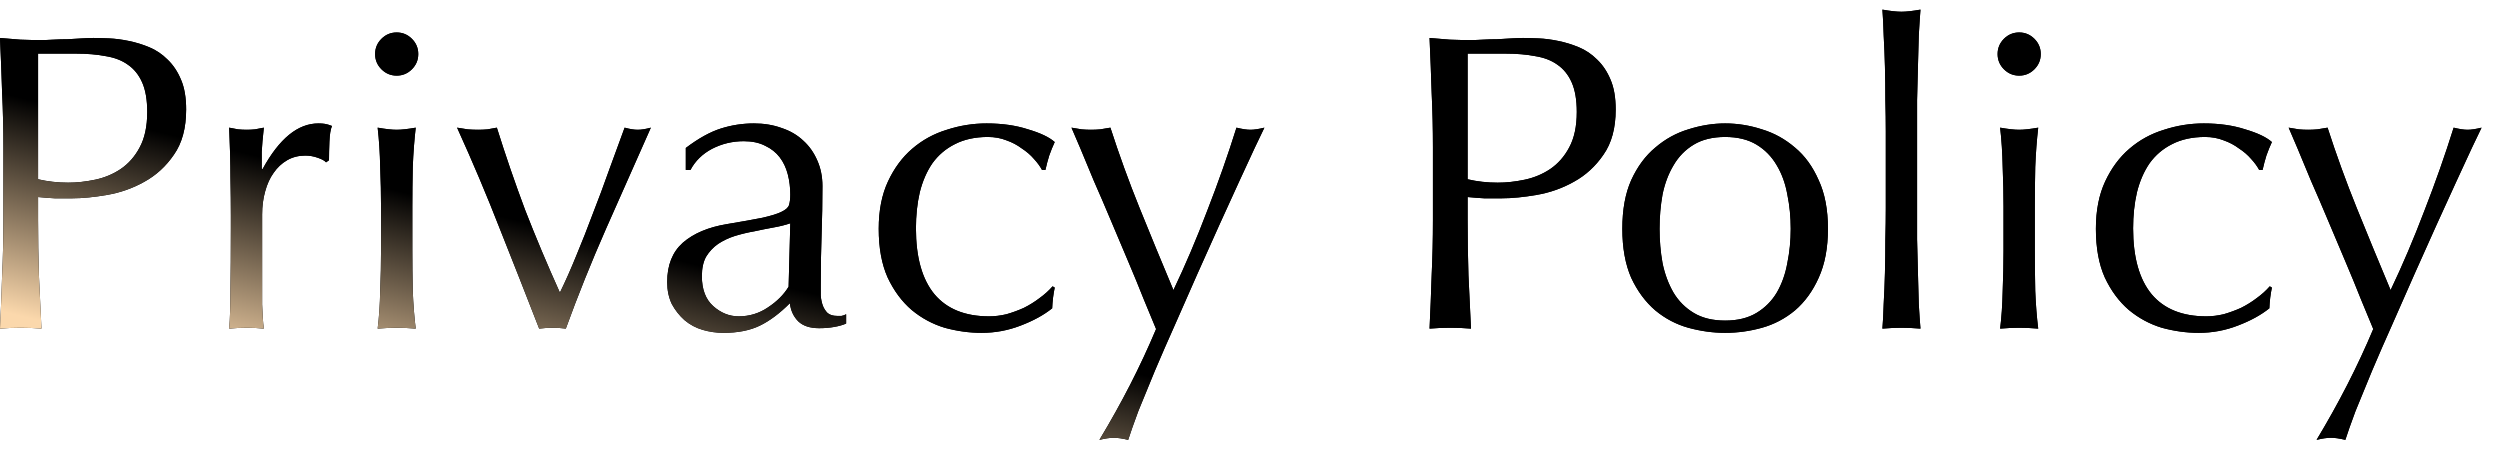 <svg width="520" height="94" viewBox="0 0 520 94" fill="none" xmlns="http://www.w3.org/2000/svg">
	<path fill-rule="evenodd" clip-rule="evenodd" d="M392.243 27.344C392.243 25.349 392.214 23.179 392.155 20.832C392.155 18.485 392.126 16.168 392.067 13.88C392.008 11.592 391.92 9.421 391.803 7.368C391.744 5.256 391.656 3.467 391.539 2C393.182 2.293 394.502 2.44 395.499 2.44C396.496 2.44 397.816 2.293 399.459 2C399.342 3.467 399.224 5.256 399.107 7.368C399.048 9.421 398.99 11.592 398.931 13.88C398.872 16.168 398.814 18.485 398.755 20.832V27.344V43.272V49.784C398.814 52.131 398.872 54.448 398.931 56.736C398.99 59.024 399.048 61.195 399.107 63.248C399.224 65.301 399.342 67.003 399.459 68.352C398.11 68.235 396.79 68.176 395.499 68.176C394.208 68.176 392.888 68.235 391.539 68.352C391.656 67.003 391.744 65.301 391.803 63.248C391.92 61.195 392.008 59.024 392.067 56.736C392.126 54.448 392.155 52.131 392.155 49.784C392.214 47.437 392.243 45.267 392.243 43.272V27.344ZM416.82 8.072C415.94 8.952 415.5 10.008 415.5 11.24C415.5 12.472 415.94 13.528 416.82 14.408C417.7 15.288 418.756 15.728 419.988 15.728C421.22 15.728 422.276 15.288 423.156 14.408C424.036 13.528 424.476 12.472 424.476 11.24C424.476 10.008 424.036 8.952 423.156 8.072C422.276 7.192 421.22 6.752 419.988 6.752C418.756 6.752 417.7 7.192 416.82 8.072ZM416.556 34.736C416.673 37.611 416.732 40.368 416.732 43.008V52.16C416.732 54.8 416.673 57.587 416.556 60.52C416.497 63.395 416.321 66.005 416.028 68.352C417.377 68.235 418.697 68.176 419.988 68.176C421.279 68.176 422.599 68.235 423.948 68.352C423.655 66.005 423.449 63.395 423.332 60.52C423.273 57.587 423.244 54.8 423.244 52.16V43.008C423.244 40.368 423.273 37.611 423.332 34.736C423.449 31.803 423.655 29.075 423.948 26.552C422.305 26.845 420.985 26.992 419.988 26.992C418.991 26.992 417.671 26.845 416.028 26.552C416.321 29.075 416.497 31.803 416.556 34.736ZM435.945 47.584C435.945 43.77 436.591 40.485 437.881 37.728C439.172 34.971 440.844 32.712 442.897 30.952C445.009 29.133 447.415 27.813 450.113 26.992C452.812 26.112 455.569 25.672 458.385 25.672C461.612 25.672 464.487 26.082 467.009 26.904C469.591 27.666 471.439 28.547 472.553 29.544C472.143 30.424 471.761 31.363 471.409 32.36C471.116 33.298 470.852 34.296 470.617 35.352H469.913C469.503 34.589 468.945 33.827 468.241 33.064C467.537 32.242 466.687 31.509 465.689 30.864C464.751 30.16 463.695 29.602 462.521 29.192C461.348 28.723 460.057 28.488 458.649 28.488C456.009 28.488 453.721 28.986 451.785 29.984C449.908 30.922 448.353 32.242 447.121 33.944C445.948 35.645 445.068 37.669 444.481 40.016C443.953 42.304 443.689 44.797 443.689 47.496C443.689 53.538 444.98 58.114 447.561 61.224C450.143 64.275 453.927 65.8 458.913 65.8C460.087 65.8 461.289 65.653 462.521 65.36C463.753 65.008 464.956 64.568 466.129 64.04C467.303 63.453 468.388 62.779 469.385 62.016C470.441 61.253 471.351 60.432 472.113 59.552L472.553 59.816C472.26 61.224 472.084 62.661 472.025 64.128C470.265 65.536 468.065 66.739 465.425 67.736C462.844 68.733 460.145 69.232 457.329 69.232C454.807 69.232 452.255 68.88 449.673 68.176C447.151 67.413 444.863 66.181 442.809 64.48C440.756 62.72 439.084 60.461 437.793 57.704C436.561 54.947 435.945 51.573 435.945 47.584ZM493.639 68.44C492.994 66.856 492.143 64.802 491.087 62.28C490.09 59.757 489.004 57.117 487.831 54.36C486.658 51.544 485.455 48.698 484.223 45.824C482.991 42.89 481.818 40.162 480.703 37.64C479.647 35.058 478.708 32.8 477.887 30.864C477.066 28.928 476.45 27.49 476.039 26.552C476.802 26.669 477.506 26.786 478.151 26.904C478.796 26.962 479.442 26.992 480.087 26.992C480.732 26.992 481.378 26.962 482.023 26.904C482.668 26.786 483.372 26.669 484.135 26.552C485.954 32.184 487.978 37.757 490.207 43.272C492.436 48.786 494.783 54.477 497.247 60.344C499.711 55.181 502.058 49.666 504.287 43.8C506.575 37.933 508.599 32.184 510.359 26.552C511.532 26.845 512.5 26.992 513.263 26.992C514.026 26.992 514.994 26.845 516.167 26.552C515.756 27.373 515.082 28.781 514.143 30.776C513.263 32.712 512.178 35.058 510.887 37.816C509.655 40.514 508.276 43.536 506.751 46.88C505.284 50.165 503.759 53.568 502.175 57.088L497.599 67.472C496.074 70.874 494.666 74.101 493.375 77.152C492.084 80.261 490.94 83.048 489.943 85.512C489.004 88.034 488.3 90.029 487.831 91.496C486.658 91.202 485.66 91.056 484.839 91.056C484.018 91.056 483.02 91.202 481.847 91.496C486.482 83.81 490.412 76.125 493.639 68.44ZM345.805 54.712C345.395 52.424 345.189 50.048 345.189 47.584C345.189 45.12 345.395 42.744 345.805 40.456C346.275 38.168 347.037 36.144 348.093 34.384C349.149 32.565 350.557 31.128 352.317 30.072C354.077 29.016 356.248 28.488 358.829 28.488C361.411 28.488 363.581 29.016 365.341 30.072C367.101 31.128 368.509 32.565 369.565 34.384C370.621 36.144 371.355 38.168 371.765 40.456C372.235 42.744 372.469 45.12 372.469 47.584C372.469 50.048 372.235 52.424 371.765 54.712C371.355 57 370.621 59.053 369.565 60.872C368.509 62.632 367.101 64.04 365.341 65.096C363.581 66.152 361.411 66.68 358.829 66.68C356.248 66.68 354.077 66.152 352.317 65.096C350.557 64.04 349.149 62.632 348.093 60.872C347.037 59.053 346.275 57 345.805 54.712ZM339.293 37.464C338.061 40.221 337.445 43.594 337.445 47.584C337.445 51.573 338.061 54.976 339.293 57.792C340.584 60.549 342.256 62.808 344.309 64.568C346.363 66.269 348.651 67.472 351.173 68.176C353.755 68.88 356.307 69.232 358.829 69.232C361.411 69.232 363.963 68.88 366.485 68.176C369.008 67.472 371.296 66.269 373.349 64.568C375.403 62.808 377.045 60.549 378.277 57.792C379.568 54.976 380.213 51.573 380.213 47.584C380.213 43.594 379.568 40.221 378.277 37.464C377.045 34.648 375.403 32.389 373.349 30.688C371.296 28.928 369.008 27.666 366.485 26.904C363.963 26.082 361.411 25.672 358.829 25.672C356.307 25.672 353.755 26.082 351.173 26.904C348.651 27.666 346.363 28.928 344.309 30.688C342.256 32.389 340.584 34.648 339.293 37.464ZM305.264 37.288C307.258 37.757 309.341 37.992 311.512 37.992C313.33 37.992 315.208 37.786 317.144 37.376C319.08 36.965 320.84 36.231 322.424 35.175C324.066 34.061 325.386 32.565 326.384 30.688C327.44 28.752 327.968 26.288 327.968 23.296C327.968 20.773 327.616 18.72 326.912 17.136C326.208 15.552 325.21 14.319 323.92 13.44C322.688 12.559 321.162 11.973 319.344 11.68C317.525 11.328 315.472 11.152 313.184 11.152H305.264V37.288ZM298.048 30.688C298.048 26.816 297.96 23.032 297.784 19.335C297.666 15.581 297.52 11.768 297.344 7.896L301.568 8.248C303.034 8.306 304.472 8.336 305.88 8.336C306.584 8.336 307.434 8.306 308.432 8.248C309.429 8.189 310.426 8.16 311.424 8.16C312.48 8.101 313.477 8.042 314.416 7.984C315.354 7.925 316.146 7.896 316.792 7.896C317.672 7.896 318.757 7.925 320.048 7.984C321.338 8.042 322.688 8.218 324.096 8.512C325.562 8.805 327 9.245 328.408 9.832C329.816 10.418 331.077 11.269 332.192 12.383C333.365 13.498 334.304 14.906 335.008 16.608C335.712 18.25 336.064 20.303 336.064 22.767C336.064 26.64 335.213 29.778 333.512 32.184C331.869 34.589 329.816 36.466 327.352 37.816C324.946 39.165 322.365 40.074 319.608 40.544C316.909 41.013 314.504 41.248 312.392 41.248H308.696C307.581 41.189 306.437 41.101 305.264 40.983V45.824C305.264 49.696 305.322 53.509 305.44 57.264C305.616 61.018 305.792 64.714 305.968 68.352C304.618 68.234 303.181 68.175 301.656 68.175C300.13 68.175 298.693 68.234 297.344 68.352C297.52 64.714 297.666 61.018 297.784 57.264C297.96 53.509 298.048 49.696 298.048 45.824V30.688ZM237.915 62.28C238.971 64.802 239.822 66.856 240.467 68.44C237.241 76.125 233.31 83.81 228.675 91.496C229.849 91.202 230.846 91.056 231.667 91.056C232.489 91.056 233.486 91.202 234.659 91.496C235.129 90.029 235.833 88.034 236.771 85.512C237.769 83.048 238.913 80.261 240.203 77.152C241.494 74.101 242.902 70.874 244.427 67.472L249.003 57.088C250.587 53.568 252.113 50.165 253.579 46.88C255.105 43.536 256.483 40.514 257.715 37.816C259.006 35.058 260.091 32.712 260.971 30.776C261.91 28.781 262.585 27.373 262.995 26.552C261.822 26.845 260.854 26.992 260.091 26.992C259.329 26.992 258.361 26.845 257.187 26.552C255.427 32.184 253.403 37.933 251.115 43.8C248.886 49.666 246.539 55.181 244.075 60.344C241.611 54.477 239.265 48.786 237.035 43.272C234.806 37.757 232.782 32.184 230.963 26.552C230.201 26.669 229.497 26.786 228.851 26.904C228.206 26.962 227.561 26.992 226.915 26.992C226.27 26.992 225.625 26.962 224.979 26.904C224.334 26.786 223.63 26.669 222.867 26.552C223.278 27.49 223.894 28.928 224.715 30.864C225.537 32.8 226.475 35.058 227.531 37.64C228.646 40.162 229.819 42.89 231.051 45.824C232.283 48.698 233.486 51.544 234.659 54.36C235.833 57.117 236.918 59.757 237.915 62.28ZM182.773 47.584C182.773 43.77 183.419 40.485 184.709 37.728C186 34.971 187.672 32.712 189.725 30.952C191.837 29.133 194.243 27.813 196.941 26.992C199.64 26.112 202.397 25.672 205.213 25.672C208.44 25.672 211.315 26.082 213.837 26.904C216.419 27.666 218.267 28.547 219.381 29.544C218.971 30.424 218.589 31.363 218.237 32.36C217.944 33.298 217.68 34.296 217.445 35.352H216.741C216.331 34.589 215.773 33.827 215.069 33.064C214.365 32.242 213.515 31.509 212.517 30.864C211.579 30.16 210.523 29.602 209.349 29.192C208.176 28.723 206.885 28.488 205.477 28.488C202.837 28.488 200.549 28.986 198.613 29.984C196.736 30.922 195.181 32.242 193.949 33.944C192.776 35.645 191.896 37.669 191.309 40.016C190.781 42.304 190.517 44.797 190.517 47.496C190.517 53.538 191.808 58.114 194.389 61.224C196.971 64.275 200.755 65.8 205.741 65.8C206.915 65.8 208.117 65.653 209.349 65.36C210.581 65.008 211.784 64.568 212.957 64.04C214.131 63.453 215.216 62.779 216.213 62.016C217.269 61.253 218.179 60.432 218.941 59.552L219.381 59.816C219.088 61.224 218.912 62.661 218.853 64.128C217.093 65.536 214.893 66.739 212.253 67.736C209.672 68.733 206.973 69.232 204.157 69.232C201.635 69.232 199.083 68.88 196.501 68.176C193.979 67.413 191.691 66.181 189.637 64.48C187.584 62.72 185.912 60.461 184.621 57.704C183.389 54.947 182.773 51.573 182.773 47.584ZM160.861 47.32C162.211 47.085 163.384 46.792 164.381 46.44L164.029 59.64C163.032 61.282 161.595 62.72 159.717 63.952C157.899 65.184 155.875 65.8 153.645 65.8C151.709 65.8 149.949 65.096 148.365 63.688C146.781 62.28 145.989 60.197 145.989 57.44C145.989 55.797 146.283 54.448 146.869 53.392C147.515 52.336 148.336 51.456 149.333 50.752C150.389 50.048 151.563 49.49 152.853 49.08C154.203 48.669 155.552 48.346 156.901 48.112C158.251 47.819 159.571 47.554 160.861 47.32ZM149.949 26.728C147.72 27.432 145.285 28.781 142.645 30.776V35.352H143.613C144.611 33.474 146.107 32.008 148.101 30.952C150.155 29.896 152.355 29.368 154.701 29.368C156.461 29.368 157.957 29.691 159.189 30.336C160.421 30.922 161.419 31.715 162.181 32.712C162.944 33.709 163.501 34.883 163.853 36.232C164.205 37.581 164.381 38.989 164.381 40.456C164.381 41.336 164.293 42.069 164.117 42.656C163.941 43.184 163.413 43.653 162.533 44.064C161.712 44.474 160.392 44.885 158.573 45.296C156.813 45.648 154.349 46.088 151.181 46.616C147.309 47.261 144.259 48.552 142.029 50.488C139.859 52.424 138.773 55.152 138.773 58.672C138.773 60.373 139.096 61.898 139.741 63.248C140.445 64.538 141.325 65.653 142.381 66.592C143.496 67.531 144.757 68.205 146.165 68.616C147.573 69.026 149.011 69.232 150.477 69.232C153.469 69.232 155.992 68.733 158.045 67.736C160.099 66.739 162.181 65.184 164.293 63.072C164.469 64.597 165.056 65.859 166.053 66.856C167.051 67.794 168.488 68.264 170.365 68.264C171.539 68.264 172.595 68.176 173.533 68C174.531 67.824 175.352 67.589 175.997 67.296V65.36C175.704 65.536 175.381 65.653 175.029 65.712H174.149C173.269 65.712 172.595 65.507 172.125 65.096C171.715 64.685 171.392 64.186 171.157 63.6C170.923 62.955 170.776 62.251 170.717 61.488V59.2C170.717 55.504 170.776 52.013 170.893 48.728C171.011 45.384 171.069 42.04 171.069 38.696C171.069 36.76 170.717 35 170.013 33.416C169.309 31.773 168.341 30.395 167.109 29.28C165.877 28.107 164.381 27.227 162.621 26.64C160.861 25.994 158.925 25.672 156.813 25.672C154.467 25.672 152.179 26.024 149.949 26.728ZM112.146 68.352C109.448 61.429 106.72 54.506 103.962 47.584C101.264 40.661 98.301 33.65 95.074 26.552C95.837 26.669 96.57 26.786 97.274 26.904C97.978 26.962 98.712 26.992 99.474 26.992C100.12 26.992 100.765 26.962 101.41 26.904L103.346 26.552C105.165 32.36 107.13 38.08 109.242 43.712C111.413 49.285 113.818 55.005 116.458 60.872C117.632 58.466 118.776 55.885 119.89 53.128C121.064 50.312 122.208 47.408 123.322 44.416C124.496 41.424 125.61 38.432 126.666 35.44C127.781 32.389 128.866 29.426 129.922 26.552C130.978 26.845 131.888 26.992 132.65 26.992C133.413 26.992 134.322 26.845 135.378 26.552C132.21 33.65 129.101 40.661 126.05 47.584C123 54.506 120.213 61.429 117.69 68.352C116.81 68.234 115.901 68.176 114.962 68.176C114.024 68.176 113.085 68.234 112.146 68.352ZM79.343 8.072C78.463 8.952 78.023 10.008 78.023 11.24C78.023 12.472 78.463 13.528 79.343 14.408C80.223 15.288 81.279 15.728 82.511 15.728C83.743 15.728 84.799 15.288 85.679 14.408C86.559 13.528 86.999 12.472 86.999 11.24C86.999 10.008 86.559 8.952 85.679 8.072C84.799 7.192 83.743 6.752 82.511 6.752C81.279 6.752 80.223 7.192 79.343 8.072ZM79.079 34.736C79.197 37.611 79.255 40.368 79.255 43.008V52.16C79.255 54.8 79.197 57.587 79.079 60.52C79.021 63.395 78.845 66.005 78.551 68.352C79.901 68.235 81.221 68.176 82.511 68.176C83.802 68.176 85.122 68.235 86.471 68.352C86.178 66.005 85.973 63.395 85.855 60.52C85.797 57.587 85.767 54.8 85.767 52.16V43.008C85.767 40.368 85.797 37.611 85.855 34.736C85.973 31.803 86.178 29.075 86.471 26.552C84.829 26.845 83.509 26.992 82.511 26.992C81.514 26.992 80.194 26.845 78.551 26.552C78.845 29.075 79.021 31.803 79.079 34.736ZM67.816 33.768C67.523 33.416 66.936 33.093 66.056 32.8C65.235 32.507 64.384 32.36 63.504 32.36C62.096 32.36 60.835 32.682 59.72 33.328C58.605 33.973 57.667 34.853 56.904 35.968C56.141 37.024 55.555 38.315 55.144 39.84C54.733 41.306 54.528 42.891 54.528 44.592V54.272V63.336C54.587 65.389 54.704 67.061 54.88 68.352C53.707 68.234 52.533 68.176 51.36 68.176C50.069 68.176 48.837 68.234 47.664 68.352C47.84 66.357 47.928 63.658 47.928 60.256C47.987 56.794 48.016 52.571 48.016 47.584V44.768C48.016 42.48 47.987 39.84 47.928 36.848C47.928 33.856 47.84 30.424 47.664 26.552C48.309 26.669 48.925 26.787 49.512 26.904C50.099 26.962 50.715 26.992 51.36 26.992C51.888 26.992 52.445 26.962 53.032 26.904C53.619 26.787 54.235 26.669 54.88 26.552C54.645 28.664 54.499 30.336 54.44 31.568V35.088L54.616 35.176C58.077 28.84 61.949 25.672 66.232 25.672C66.76 25.672 67.2 25.701 67.552 25.76C67.963 25.819 68.461 25.965 69.048 26.2C68.755 26.904 68.579 27.989 68.52 29.456C68.461 30.864 68.432 32.154 68.432 33.328L67.816 33.768ZM14.168 37.992C11.997 37.992 9.915 37.757 7.92 37.288V11.152H15.84C18.128 11.152 20.181 11.328 22 11.68C23.819 11.973 25.344 12.559 26.576 13.44C27.867 14.319 28.864 15.552 29.568 17.136C30.272 18.72 30.624 20.773 30.624 23.296C30.624 26.288 30.096 28.752 29.04 30.688C28.043 32.565 26.723 34.061 25.08 35.175C23.496 36.231 21.736 36.965 19.8 37.376C17.864 37.786 15.987 37.992 14.168 37.992ZM0.44 19.335C0.616 23.032 0.704 26.816 0.704 30.688V45.824C0.704 49.696 0.616 53.509 0.44 57.264C0.323 61.018 0.176 64.714 0 68.352C1.349 68.234 2.787 68.175 4.312 68.175C5.837 68.175 7.275 68.234 8.624 68.352C8.448 64.714 8.272 61.018 8.096 57.264C7.979 53.509 7.92 49.696 7.92 45.824V40.983C9.093 41.101 10.237 41.189 11.352 41.248H15.048C17.16 41.248 19.565 41.013 22.264 40.544C25.021 40.074 27.603 39.165 30.008 37.816C32.472 36.466 34.525 34.589 36.168 32.184C37.869 29.778 38.72 26.64 38.72 22.767C38.72 20.303 38.368 18.25 37.664 16.608C36.96 14.906 36.021 13.498 34.848 12.383C33.733 11.269 32.472 10.418 31.064 9.832C29.656 9.245 28.219 8.805 26.752 8.512C25.344 8.218 23.995 8.042 22.704 7.984C21.413 7.925 20.328 7.896 19.448 7.896C18.803 7.896 18.011 7.925 17.072 7.984C16.133 8.042 15.136 8.101 14.08 8.16C13.083 8.16 12.085 8.189 11.088 8.248C10.091 8.306 9.24 8.336 8.536 8.336C7.128 8.336 5.691 8.306 4.224 8.248L0 7.896C0.176 11.768 0.323 15.581 0.44 19.335Z" fill="black"/>
	<path fill-rule="evenodd" clip-rule="evenodd" d="M392.243 27.344C392.243 25.349 392.214 23.179 392.155 20.832C392.155 18.485 392.126 16.168 392.067 13.88C392.008 11.592 391.92 9.421 391.803 7.368C391.744 5.256 391.656 3.467 391.539 2C393.182 2.293 394.502 2.44 395.499 2.44C396.496 2.44 397.816 2.293 399.459 2C399.342 3.467 399.224 5.256 399.107 7.368C399.048 9.421 398.99 11.592 398.931 13.88C398.872 16.168 398.814 18.485 398.755 20.832V27.344V43.272V49.784C398.814 52.131 398.872 54.448 398.931 56.736C398.99 59.024 399.048 61.195 399.107 63.248C399.224 65.301 399.342 67.003 399.459 68.352C398.11 68.235 396.79 68.176 395.499 68.176C394.208 68.176 392.888 68.235 391.539 68.352C391.656 67.003 391.744 65.301 391.803 63.248C391.92 61.195 392.008 59.024 392.067 56.736C392.126 54.448 392.155 52.131 392.155 49.784C392.214 47.437 392.243 45.267 392.243 43.272V27.344ZM416.82 8.072C415.94 8.952 415.5 10.008 415.5 11.24C415.5 12.472 415.94 13.528 416.82 14.408C417.7 15.288 418.756 15.728 419.988 15.728C421.22 15.728 422.276 15.288 423.156 14.408C424.036 13.528 424.476 12.472 424.476 11.24C424.476 10.008 424.036 8.952 423.156 8.072C422.276 7.192 421.22 6.752 419.988 6.752C418.756 6.752 417.7 7.192 416.82 8.072ZM416.556 34.736C416.673 37.611 416.732 40.368 416.732 43.008V52.16C416.732 54.8 416.673 57.587 416.556 60.52C416.497 63.395 416.321 66.005 416.028 68.352C417.377 68.235 418.697 68.176 419.988 68.176C421.279 68.176 422.599 68.235 423.948 68.352C423.655 66.005 423.449 63.395 423.332 60.52C423.273 57.587 423.244 54.8 423.244 52.16V43.008C423.244 40.368 423.273 37.611 423.332 34.736C423.449 31.803 423.655 29.075 423.948 26.552C422.305 26.845 420.985 26.992 419.988 26.992C418.991 26.992 417.671 26.845 416.028 26.552C416.321 29.075 416.497 31.803 416.556 34.736ZM435.945 47.584C435.945 43.77 436.591 40.485 437.881 37.728C439.172 34.971 440.844 32.712 442.897 30.952C445.009 29.133 447.415 27.813 450.113 26.992C452.812 26.112 455.569 25.672 458.385 25.672C461.612 25.672 464.487 26.082 467.009 26.904C469.591 27.666 471.439 28.547 472.553 29.544C472.143 30.424 471.761 31.363 471.409 32.36C471.116 33.298 470.852 34.296 470.617 35.352H469.913C469.503 34.589 468.945 33.827 468.241 33.064C467.537 32.242 466.687 31.509 465.689 30.864C464.751 30.16 463.695 29.602 462.521 29.192C461.348 28.723 460.057 28.488 458.649 28.488C456.009 28.488 453.721 28.986 451.785 29.984C449.908 30.922 448.353 32.242 447.121 33.944C445.948 35.645 445.068 37.669 444.481 40.016C443.953 42.304 443.689 44.797 443.689 47.496C443.689 53.538 444.98 58.114 447.561 61.224C450.143 64.275 453.927 65.8 458.913 65.8C460.087 65.8 461.289 65.653 462.521 65.36C463.753 65.008 464.956 64.568 466.129 64.04C467.303 63.453 468.388 62.779 469.385 62.016C470.441 61.253 471.351 60.432 472.113 59.552L472.553 59.816C472.26 61.224 472.084 62.661 472.025 64.128C470.265 65.536 468.065 66.739 465.425 67.736C462.844 68.733 460.145 69.232 457.329 69.232C454.807 69.232 452.255 68.88 449.673 68.176C447.151 67.413 444.863 66.181 442.809 64.48C440.756 62.72 439.084 60.461 437.793 57.704C436.561 54.947 435.945 51.573 435.945 47.584ZM493.639 68.44C492.994 66.856 492.143 64.802 491.087 62.28C490.09 59.757 489.004 57.117 487.831 54.36C486.658 51.544 485.455 48.698 484.223 45.824C482.991 42.89 481.818 40.162 480.703 37.64C479.647 35.058 478.708 32.8 477.887 30.864C477.066 28.928 476.45 27.49 476.039 26.552C476.802 26.669 477.506 26.786 478.151 26.904C478.796 26.962 479.442 26.992 480.087 26.992C480.732 26.992 481.378 26.962 482.023 26.904C482.668 26.786 483.372 26.669 484.135 26.552C485.954 32.184 487.978 37.757 490.207 43.272C492.436 48.786 494.783 54.477 497.247 60.344C499.711 55.181 502.058 49.666 504.287 43.8C506.575 37.933 508.599 32.184 510.359 26.552C511.532 26.845 512.5 26.992 513.263 26.992C514.026 26.992 514.994 26.845 516.167 26.552C515.756 27.373 515.082 28.781 514.143 30.776C513.263 32.712 512.178 35.058 510.887 37.816C509.655 40.514 508.276 43.536 506.751 46.88C505.284 50.165 503.759 53.568 502.175 57.088L497.599 67.472C496.074 70.874 494.666 74.101 493.375 77.152C492.084 80.261 490.94 83.048 489.943 85.512C489.004 88.034 488.3 90.029 487.831 91.496C486.658 91.202 485.66 91.056 484.839 91.056C484.018 91.056 483.02 91.202 481.847 91.496C486.482 83.81 490.412 76.125 493.639 68.44ZM345.805 54.712C345.395 52.424 345.189 50.048 345.189 47.584C345.189 45.12 345.395 42.744 345.805 40.456C346.275 38.168 347.037 36.144 348.093 34.384C349.149 32.565 350.557 31.128 352.317 30.072C354.077 29.016 356.248 28.488 358.829 28.488C361.411 28.488 363.581 29.016 365.341 30.072C367.101 31.128 368.509 32.565 369.565 34.384C370.621 36.144 371.355 38.168 371.765 40.456C372.235 42.744 372.469 45.12 372.469 47.584C372.469 50.048 372.235 52.424 371.765 54.712C371.355 57 370.621 59.053 369.565 60.872C368.509 62.632 367.101 64.04 365.341 65.096C363.581 66.152 361.411 66.68 358.829 66.68C356.248 66.68 354.077 66.152 352.317 65.096C350.557 64.04 349.149 62.632 348.093 60.872C347.037 59.053 346.275 57 345.805 54.712ZM339.293 37.464C338.061 40.221 337.445 43.594 337.445 47.584C337.445 51.573 338.061 54.976 339.293 57.792C340.584 60.549 342.256 62.808 344.309 64.568C346.363 66.269 348.651 67.472 351.173 68.176C353.755 68.88 356.307 69.232 358.829 69.232C361.411 69.232 363.963 68.88 366.485 68.176C369.008 67.472 371.296 66.269 373.349 64.568C375.403 62.808 377.045 60.549 378.277 57.792C379.568 54.976 380.213 51.573 380.213 47.584C380.213 43.594 379.568 40.221 378.277 37.464C377.045 34.648 375.403 32.389 373.349 30.688C371.296 28.928 369.008 27.666 366.485 26.904C363.963 26.082 361.411 25.672 358.829 25.672C356.307 25.672 353.755 26.082 351.173 26.904C348.651 27.666 346.363 28.928 344.309 30.688C342.256 32.389 340.584 34.648 339.293 37.464ZM305.264 37.288C307.258 37.757 309.341 37.992 311.512 37.992C313.33 37.992 315.208 37.786 317.144 37.376C319.08 36.965 320.84 36.231 322.424 35.175C324.066 34.061 325.386 32.565 326.384 30.688C327.44 28.752 327.968 26.288 327.968 23.296C327.968 20.773 327.616 18.72 326.912 17.136C326.208 15.552 325.21 14.319 323.92 13.44C322.688 12.559 321.162 11.973 319.344 11.68C317.525 11.328 315.472 11.152 313.184 11.152H305.264V37.288ZM298.048 30.688C298.048 26.816 297.96 23.032 297.784 19.335C297.666 15.581 297.52 11.768 297.344 7.896L301.568 8.248C303.034 8.306 304.472 8.336 305.88 8.336C306.584 8.336 307.434 8.306 308.432 8.248C309.429 8.189 310.426 8.16 311.424 8.16C312.48 8.101 313.477 8.042 314.416 7.984C315.354 7.925 316.146 7.896 316.792 7.896C317.672 7.896 318.757 7.925 320.048 7.984C321.338 8.042 322.688 8.218 324.096 8.512C325.562 8.805 327 9.245 328.408 9.832C329.816 10.418 331.077 11.269 332.192 12.383C333.365 13.498 334.304 14.906 335.008 16.608C335.712 18.25 336.064 20.303 336.064 22.767C336.064 26.64 335.213 29.778 333.512 32.184C331.869 34.589 329.816 36.466 327.352 37.816C324.946 39.165 322.365 40.074 319.608 40.544C316.909 41.013 314.504 41.248 312.392 41.248H308.696C307.581 41.189 306.437 41.101 305.264 40.983V45.824C305.264 49.696 305.322 53.509 305.44 57.264C305.616 61.018 305.792 64.714 305.968 68.352C304.618 68.234 303.181 68.175 301.656 68.175C300.13 68.175 298.693 68.234 297.344 68.352C297.52 64.714 297.666 61.018 297.784 57.264C297.96 53.509 298.048 49.696 298.048 45.824V30.688ZM237.915 62.28C238.971 64.802 239.822 66.856 240.467 68.44C237.241 76.125 233.31 83.81 228.675 91.496C229.849 91.202 230.846 91.056 231.667 91.056C232.489 91.056 233.486 91.202 234.659 91.496C235.129 90.029 235.833 88.034 236.771 85.512C237.769 83.048 238.913 80.261 240.203 77.152C241.494 74.101 242.902 70.874 244.427 67.472L249.003 57.088C250.587 53.568 252.113 50.165 253.579 46.88C255.105 43.536 256.483 40.514 257.715 37.816C259.006 35.058 260.091 32.712 260.971 30.776C261.91 28.781 262.585 27.373 262.995 26.552C261.822 26.845 260.854 26.992 260.091 26.992C259.329 26.992 258.361 26.845 257.187 26.552C255.427 32.184 253.403 37.933 251.115 43.8C248.886 49.666 246.539 55.181 244.075 60.344C241.611 54.477 239.265 48.786 237.035 43.272C234.806 37.757 232.782 32.184 230.963 26.552C230.201 26.669 229.497 26.786 228.851 26.904C228.206 26.962 227.561 26.992 226.915 26.992C226.27 26.992 225.625 26.962 224.979 26.904C224.334 26.786 223.63 26.669 222.867 26.552C223.278 27.49 223.894 28.928 224.715 30.864C225.537 32.8 226.475 35.058 227.531 37.64C228.646 40.162 229.819 42.89 231.051 45.824C232.283 48.698 233.486 51.544 234.659 54.36C235.833 57.117 236.918 59.757 237.915 62.28ZM182.773 47.584C182.773 43.77 183.419 40.485 184.709 37.728C186 34.971 187.672 32.712 189.725 30.952C191.837 29.133 194.243 27.813 196.941 26.992C199.64 26.112 202.397 25.672 205.213 25.672C208.44 25.672 211.315 26.082 213.837 26.904C216.419 27.666 218.267 28.547 219.381 29.544C218.971 30.424 218.589 31.363 218.237 32.36C217.944 33.298 217.68 34.296 217.445 35.352H216.741C216.331 34.589 215.773 33.827 215.069 33.064C214.365 32.242 213.515 31.509 212.517 30.864C211.579 30.16 210.523 29.602 209.349 29.192C208.176 28.723 206.885 28.488 205.477 28.488C202.837 28.488 200.549 28.986 198.613 29.984C196.736 30.922 195.181 32.242 193.949 33.944C192.776 35.645 191.896 37.669 191.309 40.016C190.781 42.304 190.517 44.797 190.517 47.496C190.517 53.538 191.808 58.114 194.389 61.224C196.971 64.275 200.755 65.8 205.741 65.8C206.915 65.8 208.117 65.653 209.349 65.36C210.581 65.008 211.784 64.568 212.957 64.04C214.131 63.453 215.216 62.779 216.213 62.016C217.269 61.253 218.179 60.432 218.941 59.552L219.381 59.816C219.088 61.224 218.912 62.661 218.853 64.128C217.093 65.536 214.893 66.739 212.253 67.736C209.672 68.733 206.973 69.232 204.157 69.232C201.635 69.232 199.083 68.88 196.501 68.176C193.979 67.413 191.691 66.181 189.637 64.48C187.584 62.72 185.912 60.461 184.621 57.704C183.389 54.947 182.773 51.573 182.773 47.584ZM160.861 47.32C162.211 47.085 163.384 46.792 164.381 46.44L164.029 59.64C163.032 61.282 161.595 62.72 159.717 63.952C157.899 65.184 155.875 65.8 153.645 65.8C151.709 65.8 149.949 65.096 148.365 63.688C146.781 62.28 145.989 60.197 145.989 57.44C145.989 55.797 146.283 54.448 146.869 53.392C147.515 52.336 148.336 51.456 149.333 50.752C150.389 50.048 151.563 49.49 152.853 49.08C154.203 48.669 155.552 48.346 156.901 48.112C158.251 47.819 159.571 47.554 160.861 47.32ZM149.949 26.728C147.72 27.432 145.285 28.781 142.645 30.776V35.352H143.613C144.611 33.474 146.107 32.008 148.101 30.952C150.155 29.896 152.355 29.368 154.701 29.368C156.461 29.368 157.957 29.691 159.189 30.336C160.421 30.922 161.419 31.715 162.181 32.712C162.944 33.709 163.501 34.883 163.853 36.232C164.205 37.581 164.381 38.989 164.381 40.456C164.381 41.336 164.293 42.069 164.117 42.656C163.941 43.184 163.413 43.653 162.533 44.064C161.712 44.474 160.392 44.885 158.573 45.296C156.813 45.648 154.349 46.088 151.181 46.616C147.309 47.261 144.259 48.552 142.029 50.488C139.859 52.424 138.773 55.152 138.773 58.672C138.773 60.373 139.096 61.898 139.741 63.248C140.445 64.538 141.325 65.653 142.381 66.592C143.496 67.531 144.757 68.205 146.165 68.616C147.573 69.026 149.011 69.232 150.477 69.232C153.469 69.232 155.992 68.733 158.045 67.736C160.099 66.739 162.181 65.184 164.293 63.072C164.469 64.597 165.056 65.859 166.053 66.856C167.051 67.794 168.488 68.264 170.365 68.264C171.539 68.264 172.595 68.176 173.533 68C174.531 67.824 175.352 67.589 175.997 67.296V65.36C175.704 65.536 175.381 65.653 175.029 65.712H174.149C173.269 65.712 172.595 65.507 172.125 65.096C171.715 64.685 171.392 64.186 171.157 63.6C170.923 62.955 170.776 62.251 170.717 61.488V59.2C170.717 55.504 170.776 52.013 170.893 48.728C171.011 45.384 171.069 42.04 171.069 38.696C171.069 36.76 170.717 35 170.013 33.416C169.309 31.773 168.341 30.395 167.109 29.28C165.877 28.107 164.381 27.227 162.621 26.64C160.861 25.994 158.925 25.672 156.813 25.672C154.467 25.672 152.179 26.024 149.949 26.728ZM112.146 68.352C109.448 61.429 106.72 54.506 103.962 47.584C101.264 40.661 98.301 33.65 95.074 26.552C95.837 26.669 96.57 26.786 97.274 26.904C97.978 26.962 98.712 26.992 99.474 26.992C100.12 26.992 100.765 26.962 101.41 26.904L103.346 26.552C105.165 32.36 107.13 38.08 109.242 43.712C111.413 49.285 113.818 55.005 116.458 60.872C117.632 58.466 118.776 55.885 119.89 53.128C121.064 50.312 122.208 47.408 123.322 44.416C124.496 41.424 125.61 38.432 126.666 35.44C127.781 32.389 128.866 29.426 129.922 26.552C130.978 26.845 131.888 26.992 132.65 26.992C133.413 26.992 134.322 26.845 135.378 26.552C132.21 33.65 129.101 40.661 126.05 47.584C123 54.506 120.213 61.429 117.69 68.352C116.81 68.234 115.901 68.176 114.962 68.176C114.024 68.176 113.085 68.234 112.146 68.352ZM79.343 8.072C78.463 8.952 78.023 10.008 78.023 11.24C78.023 12.472 78.463 13.528 79.343 14.408C80.223 15.288 81.279 15.728 82.511 15.728C83.743 15.728 84.799 15.288 85.679 14.408C86.559 13.528 86.999 12.472 86.999 11.24C86.999 10.008 86.559 8.952 85.679 8.072C84.799 7.192 83.743 6.752 82.511 6.752C81.279 6.752 80.223 7.192 79.343 8.072ZM79.079 34.736C79.197 37.611 79.255 40.368 79.255 43.008V52.16C79.255 54.8 79.197 57.587 79.079 60.52C79.021 63.395 78.845 66.005 78.551 68.352C79.901 68.235 81.221 68.176 82.511 68.176C83.802 68.176 85.122 68.235 86.471 68.352C86.178 66.005 85.973 63.395 85.855 60.52C85.797 57.587 85.767 54.8 85.767 52.16V43.008C85.767 40.368 85.797 37.611 85.855 34.736C85.973 31.803 86.178 29.075 86.471 26.552C84.829 26.845 83.509 26.992 82.511 26.992C81.514 26.992 80.194 26.845 78.551 26.552C78.845 29.075 79.021 31.803 79.079 34.736ZM67.816 33.768C67.523 33.416 66.936 33.093 66.056 32.8C65.235 32.507 64.384 32.36 63.504 32.36C62.096 32.36 60.835 32.682 59.72 33.328C58.605 33.973 57.667 34.853 56.904 35.968C56.141 37.024 55.555 38.315 55.144 39.84C54.733 41.306 54.528 42.891 54.528 44.592V54.272V63.336C54.587 65.389 54.704 67.061 54.88 68.352C53.707 68.234 52.533 68.176 51.36 68.176C50.069 68.176 48.837 68.234 47.664 68.352C47.84 66.357 47.928 63.658 47.928 60.256C47.987 56.794 48.016 52.571 48.016 47.584V44.768C48.016 42.48 47.987 39.84 47.928 36.848C47.928 33.856 47.84 30.424 47.664 26.552C48.309 26.669 48.925 26.787 49.512 26.904C50.099 26.962 50.715 26.992 51.36 26.992C51.888 26.992 52.445 26.962 53.032 26.904C53.619 26.787 54.235 26.669 54.88 26.552C54.645 28.664 54.499 30.336 54.44 31.568V35.088L54.616 35.176C58.077 28.84 61.949 25.672 66.232 25.672C66.76 25.672 67.2 25.701 67.552 25.76C67.963 25.819 68.461 25.965 69.048 26.2C68.755 26.904 68.579 27.989 68.52 29.456C68.461 30.864 68.432 32.154 68.432 33.328L67.816 33.768ZM14.168 37.992C11.997 37.992 9.915 37.757 7.92 37.288V11.152H15.84C18.128 11.152 20.181 11.328 22 11.68C23.819 11.973 25.344 12.559 26.576 13.44C27.867 14.319 28.864 15.552 29.568 17.136C30.272 18.72 30.624 20.773 30.624 23.296C30.624 26.288 30.096 28.752 29.04 30.688C28.043 32.565 26.723 34.061 25.08 35.175C23.496 36.231 21.736 36.965 19.8 37.376C17.864 37.786 15.987 37.992 14.168 37.992ZM0.44 19.335C0.616 23.032 0.704 26.816 0.704 30.688V45.824C0.704 49.696 0.616 53.509 0.44 57.264C0.323 61.018 0.176 64.714 0 68.352C1.349 68.234 2.787 68.175 4.312 68.175C5.837 68.175 7.275 68.234 8.624 68.352C8.448 64.714 8.272 61.018 8.096 57.264C7.979 53.509 7.92 49.696 7.92 45.824V40.983C9.093 41.101 10.237 41.189 11.352 41.248H15.048C17.16 41.248 19.565 41.013 22.264 40.544C25.021 40.074 27.603 39.165 30.008 37.816C32.472 36.466 34.525 34.589 36.168 32.184C37.869 29.778 38.72 26.64 38.72 22.767C38.72 20.303 38.368 18.25 37.664 16.608C36.96 14.906 36.021 13.498 34.848 12.383C33.733 11.269 32.472 10.418 31.064 9.832C29.656 9.245 28.219 8.805 26.752 8.512C25.344 8.218 23.995 8.042 22.704 7.984C21.413 7.925 20.328 7.896 19.448 7.896C18.803 7.896 18.011 7.925 17.072 7.984C16.133 8.042 15.136 8.101 14.08 8.16C13.083 8.16 12.085 8.189 11.088 8.248C10.091 8.306 9.24 8.336 8.536 8.336C7.128 8.336 5.691 8.306 4.224 8.248L0 7.896C0.176 11.768 0.323 15.581 0.44 19.335Z" fill="url(#paint0_linear_1959_12702)"/>
	<defs>
	<linearGradient id="paint0_linear_1959_12702" x1="61.22" y1="34.376" x2="50.642" y2="77.191" gradientUnits="userSpaceOnUse">
	<stop/>
	<stop offset="1" stop-color="#FBD8AC"/>
	</linearGradient>
	</defs>
	</svg>
	